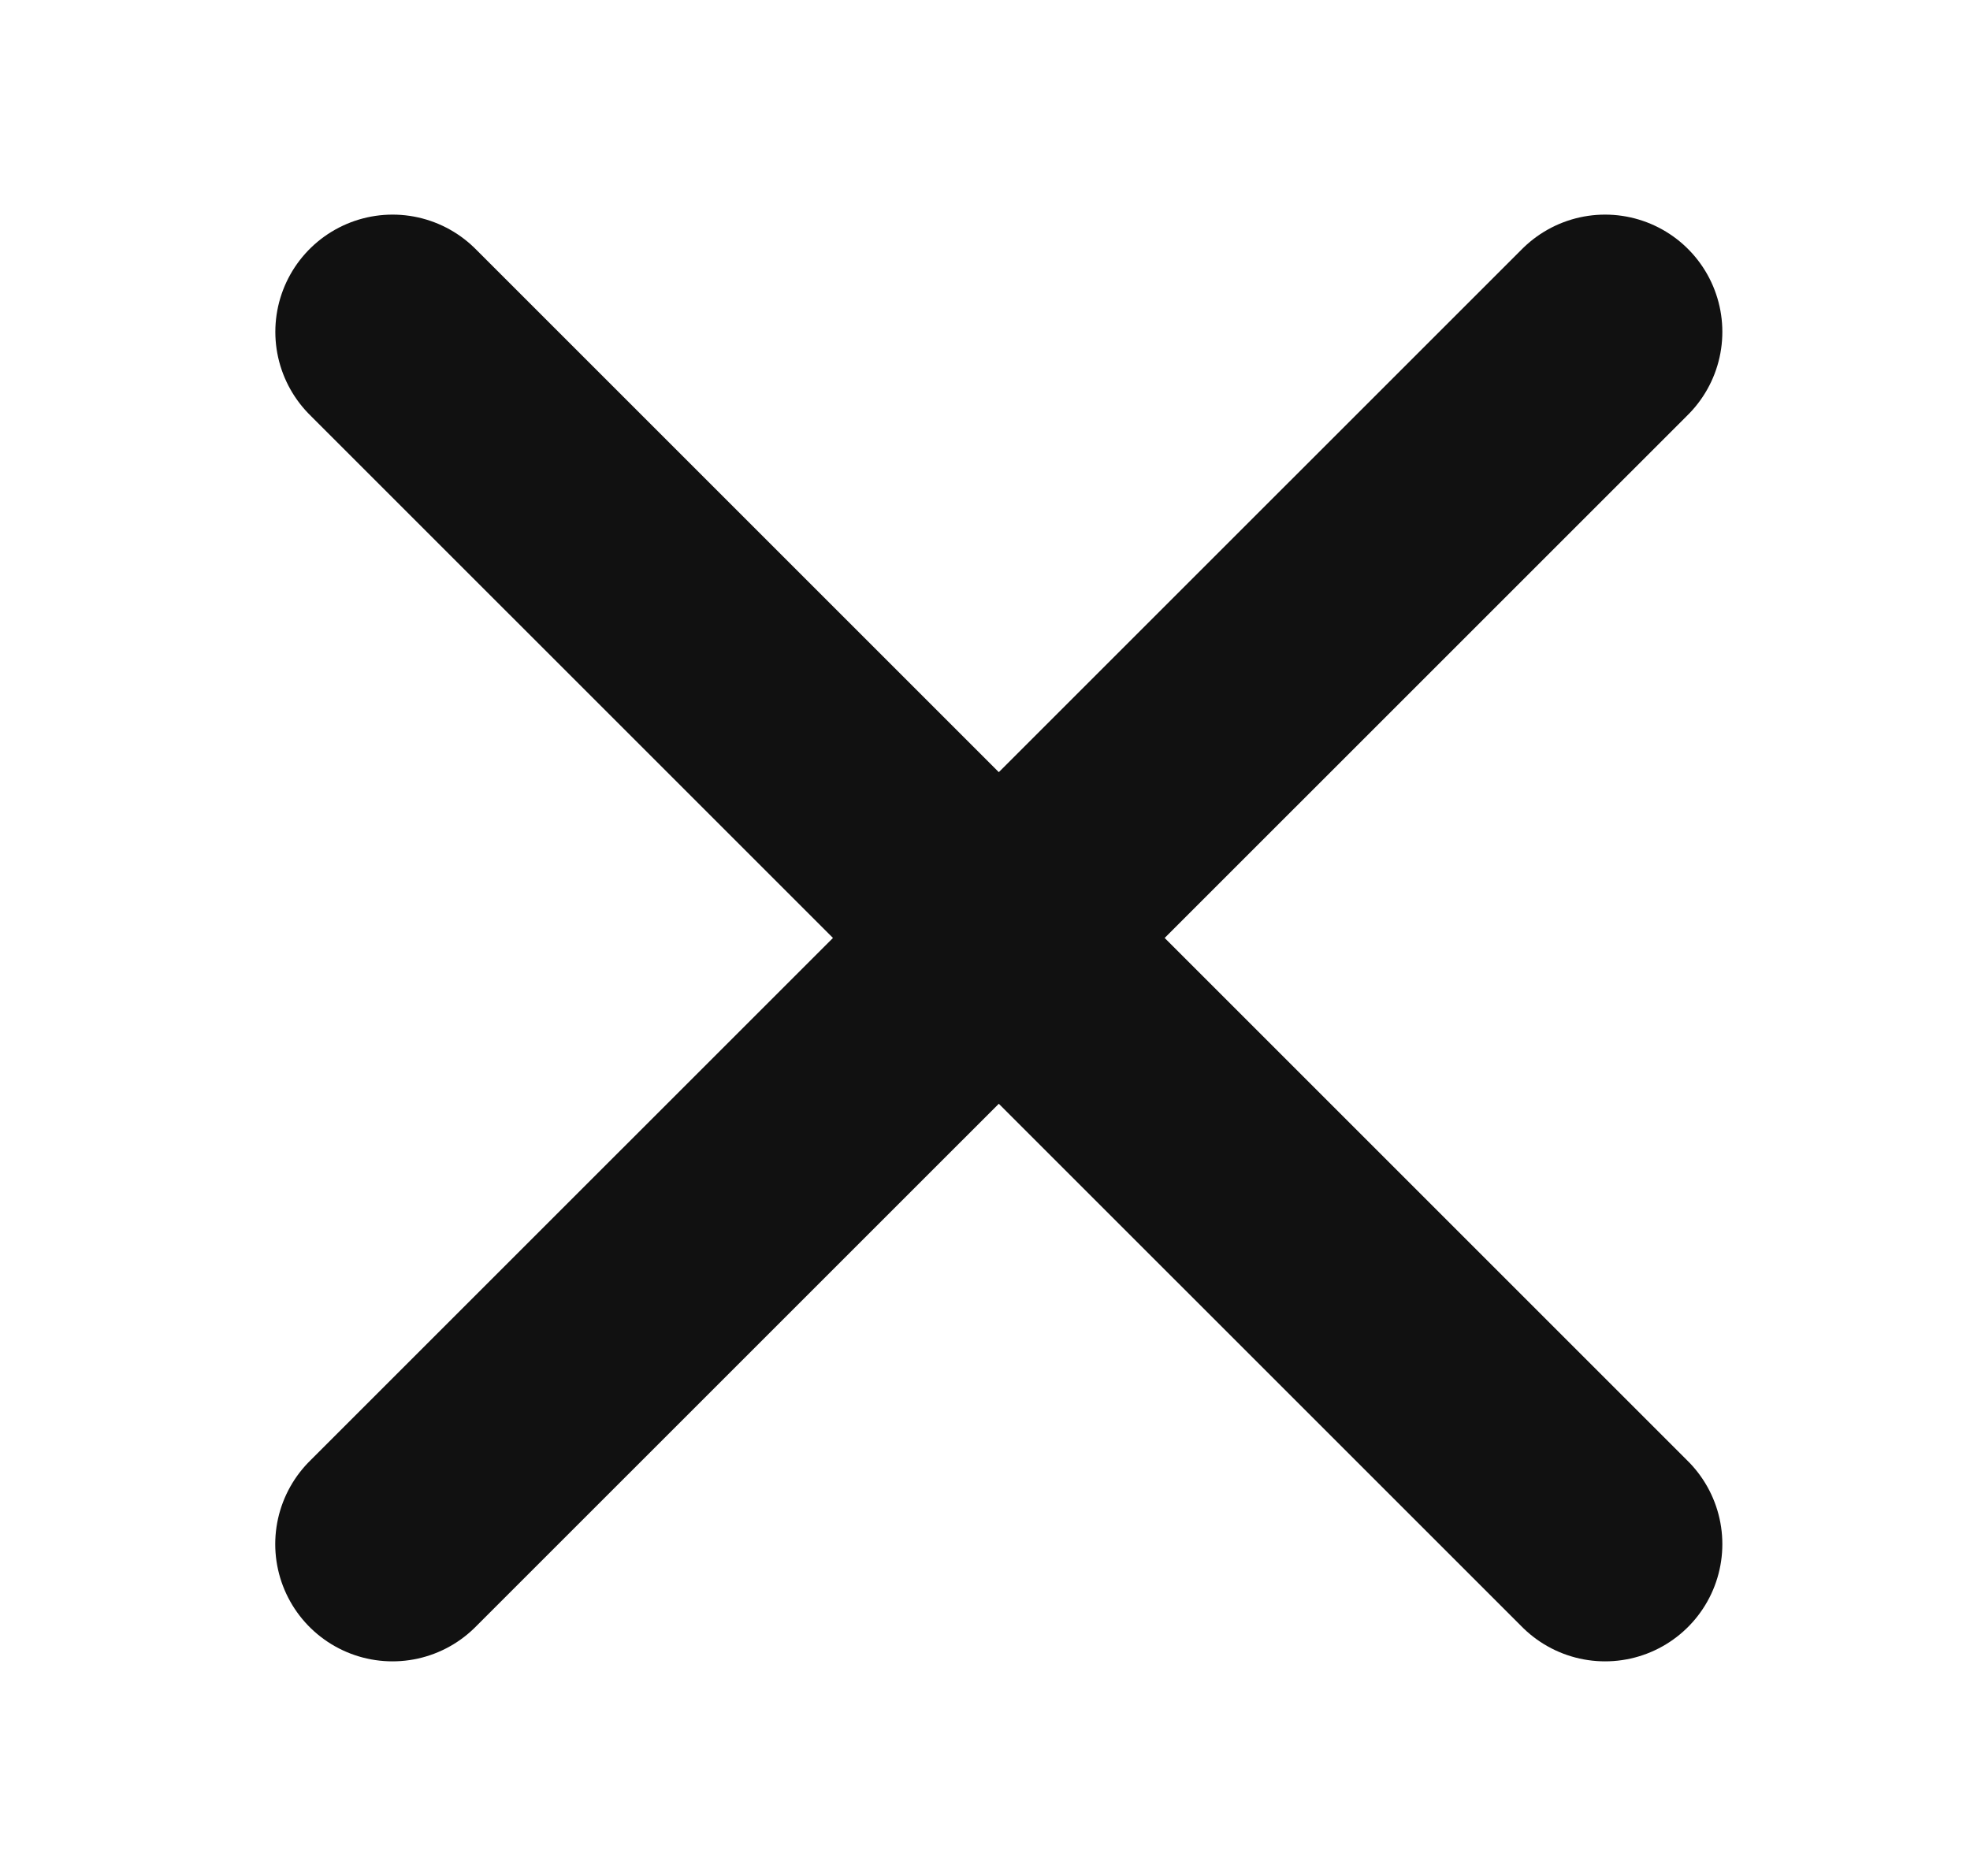 <svg width="21" height="20" viewBox="0 0 21 20" xmlns="http://www.w3.org/2000/svg">
    <g stroke="#111" stroke-width="2.5" fill="none" fill-rule="evenodd" stroke-linecap="round">
        <path d="M4.185 3.538 17.11 16.462M17.11 3.538 4.184 16.462"/>
    </g>
</svg>
